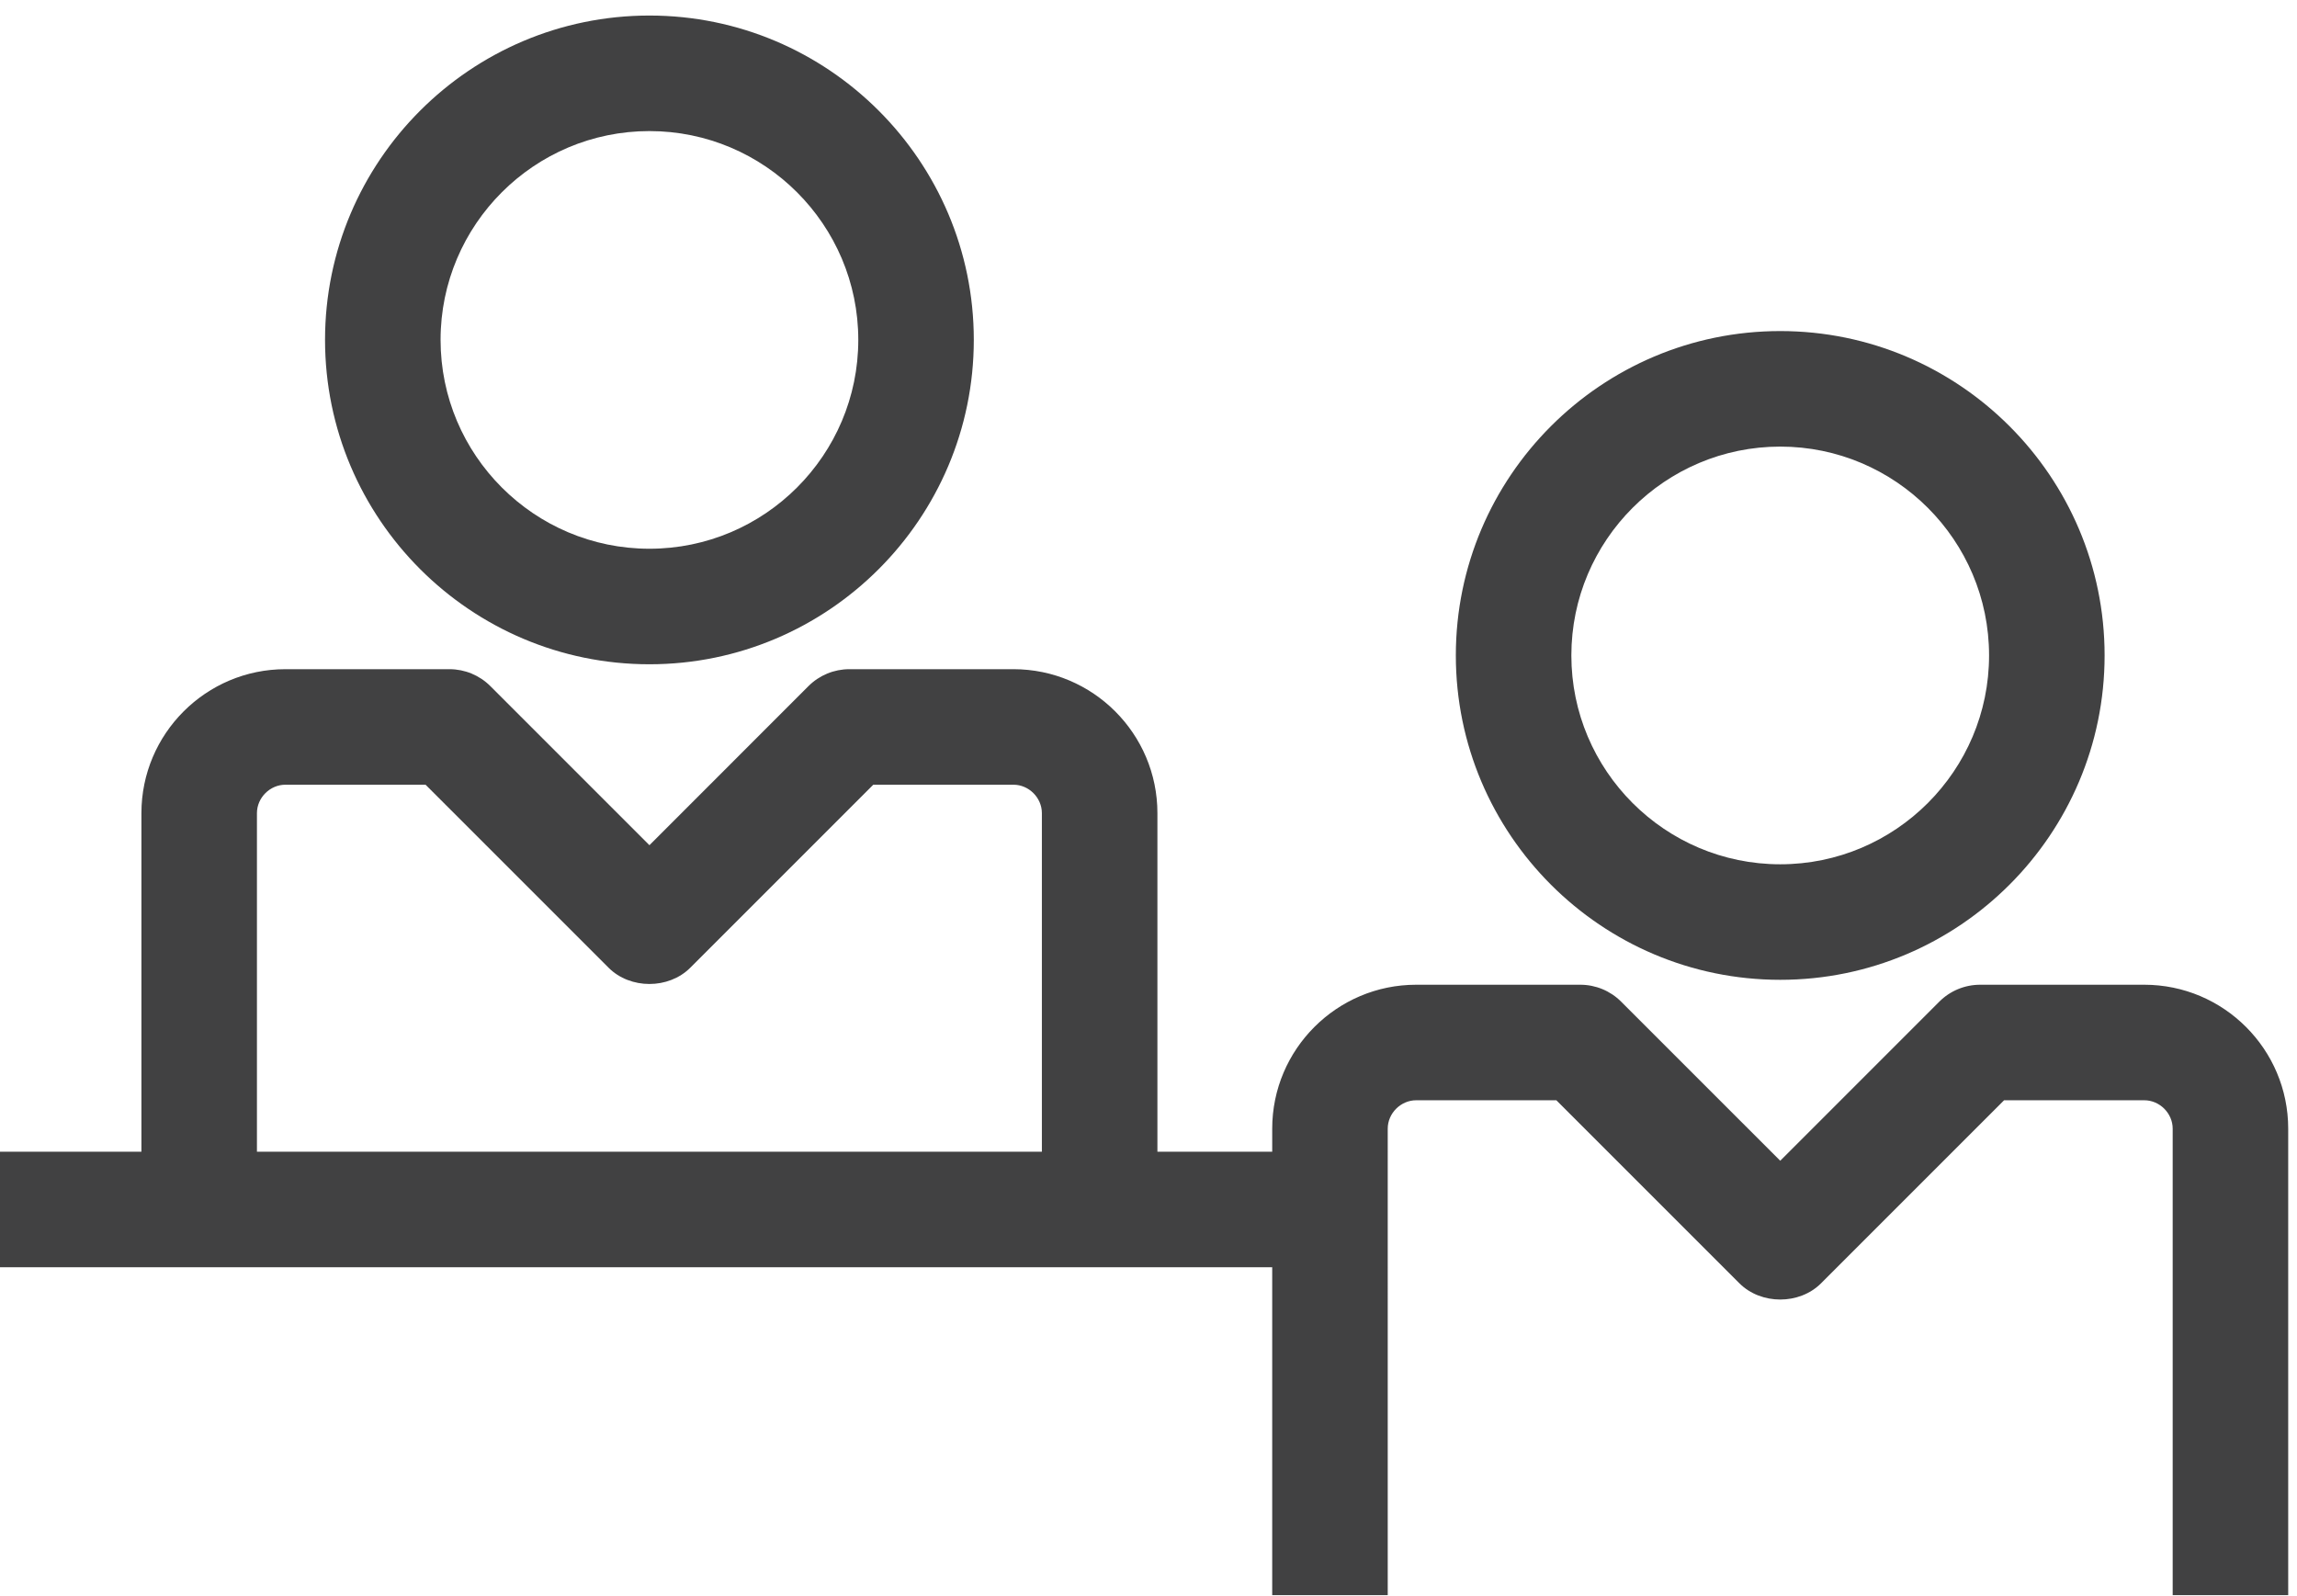 <?xml version="1.0" encoding="utf-8"?>
<!-- Generator: Adobe Illustrator 15.0.0, SVG Export Plug-In . SVG Version: 6.00 Build 0)  -->
<!DOCTYPE svg PUBLIC "-//W3C//DTD SVG 1.1//EN" "http://www.w3.org/Graphics/SVG/1.1/DTD/svg11.dtd">
<svg version="1.1" id="Layer_1" xmlns="http://www.w3.org/2000/svg" xmlns:xlink="http://www.w3.org/1999/xlink" x="0px" y="0px"
	 width="595.28px" height="413.563px" viewBox="0 0 595.28 413.563" enable-background="new 0 0 595.28 413.563"
	 xml:space="preserve">
<g class="icon">
	<path fill="#414142" d="M168.304,172.145c46.351,0,84.062-37.711,84.062-84.07c0-46.343-37.711-84.047-84.062-84.047
		c-46.357,0-84.068,37.704-84.068,84.047C84.236,134.434,121.947,172.145,168.304,172.145z M168.304,33.968
		c29.842,0,54.125,24.272,54.125,54.107c0,29.85-24.282,54.13-54.125,54.13c-29.848,0-54.128-24.28-54.128-54.13
		C114.176,58.24,138.456,33.968,168.304,33.968z"/>
	<path fill="#414142" d="M461.358,253.918c46.358,0,84.061-37.711,84.061-84.067c0-46.352-37.702-84.055-84.061-84.055
		s-84.07,37.703-84.07,84.055C377.288,216.207,415,253.918,461.358,253.918z M461.358,115.735c29.842,0,54.12,24.273,54.12,54.116
		c0,29.84-24.278,54.128-54.12,54.128c-29.851,0-54.132-24.288-54.132-54.128C407.227,140.008,431.508,115.735,461.358,115.735z"/>
	<path fill="#414142" d="M555.696,255.192h-42.534c-3.964,0-7.776,1.574-10.581,4.386l-41.223,41.23l-41.231-41.23
		c-2.804-2.812-6.618-4.386-10.586-4.386h-42.529c-20.571,0-37.312,16.732-37.312,37.298v5.969h-29.75v-87.734
		c0-20.573-16.732-37.306-37.308-37.306h-42.53c-3.975,0-7.781,1.58-10.592,4.385l-41.216,41.23l-41.229-41.23
		c-2.804-2.805-6.618-4.385-10.583-4.385H73.96c-20.572,0-37.311,16.732-37.311,37.306v87.734H0v29.939h329.7v84.984h29.938V292.49
		c0-3.987,3.38-7.358,7.373-7.358h36.327l47.435,47.429c5.618,5.616,15.557,5.616,21.166,0l47.429-47.429h36.328
		c3.993,0,7.366,3.371,7.366,7.358v120.893H593V292.49C593,271.924,576.268,255.192,555.696,255.192z M270.009,298.458H66.588
		v-87.734c0-3.996,3.378-7.366,7.372-7.366h36.328l47.428,47.426c5.615,5.617,15.557,5.617,21.173,0l47.426-47.426h36.328
		c3.989,0,7.366,3.371,7.366,7.366V298.458z"/>
</g>
</svg>
